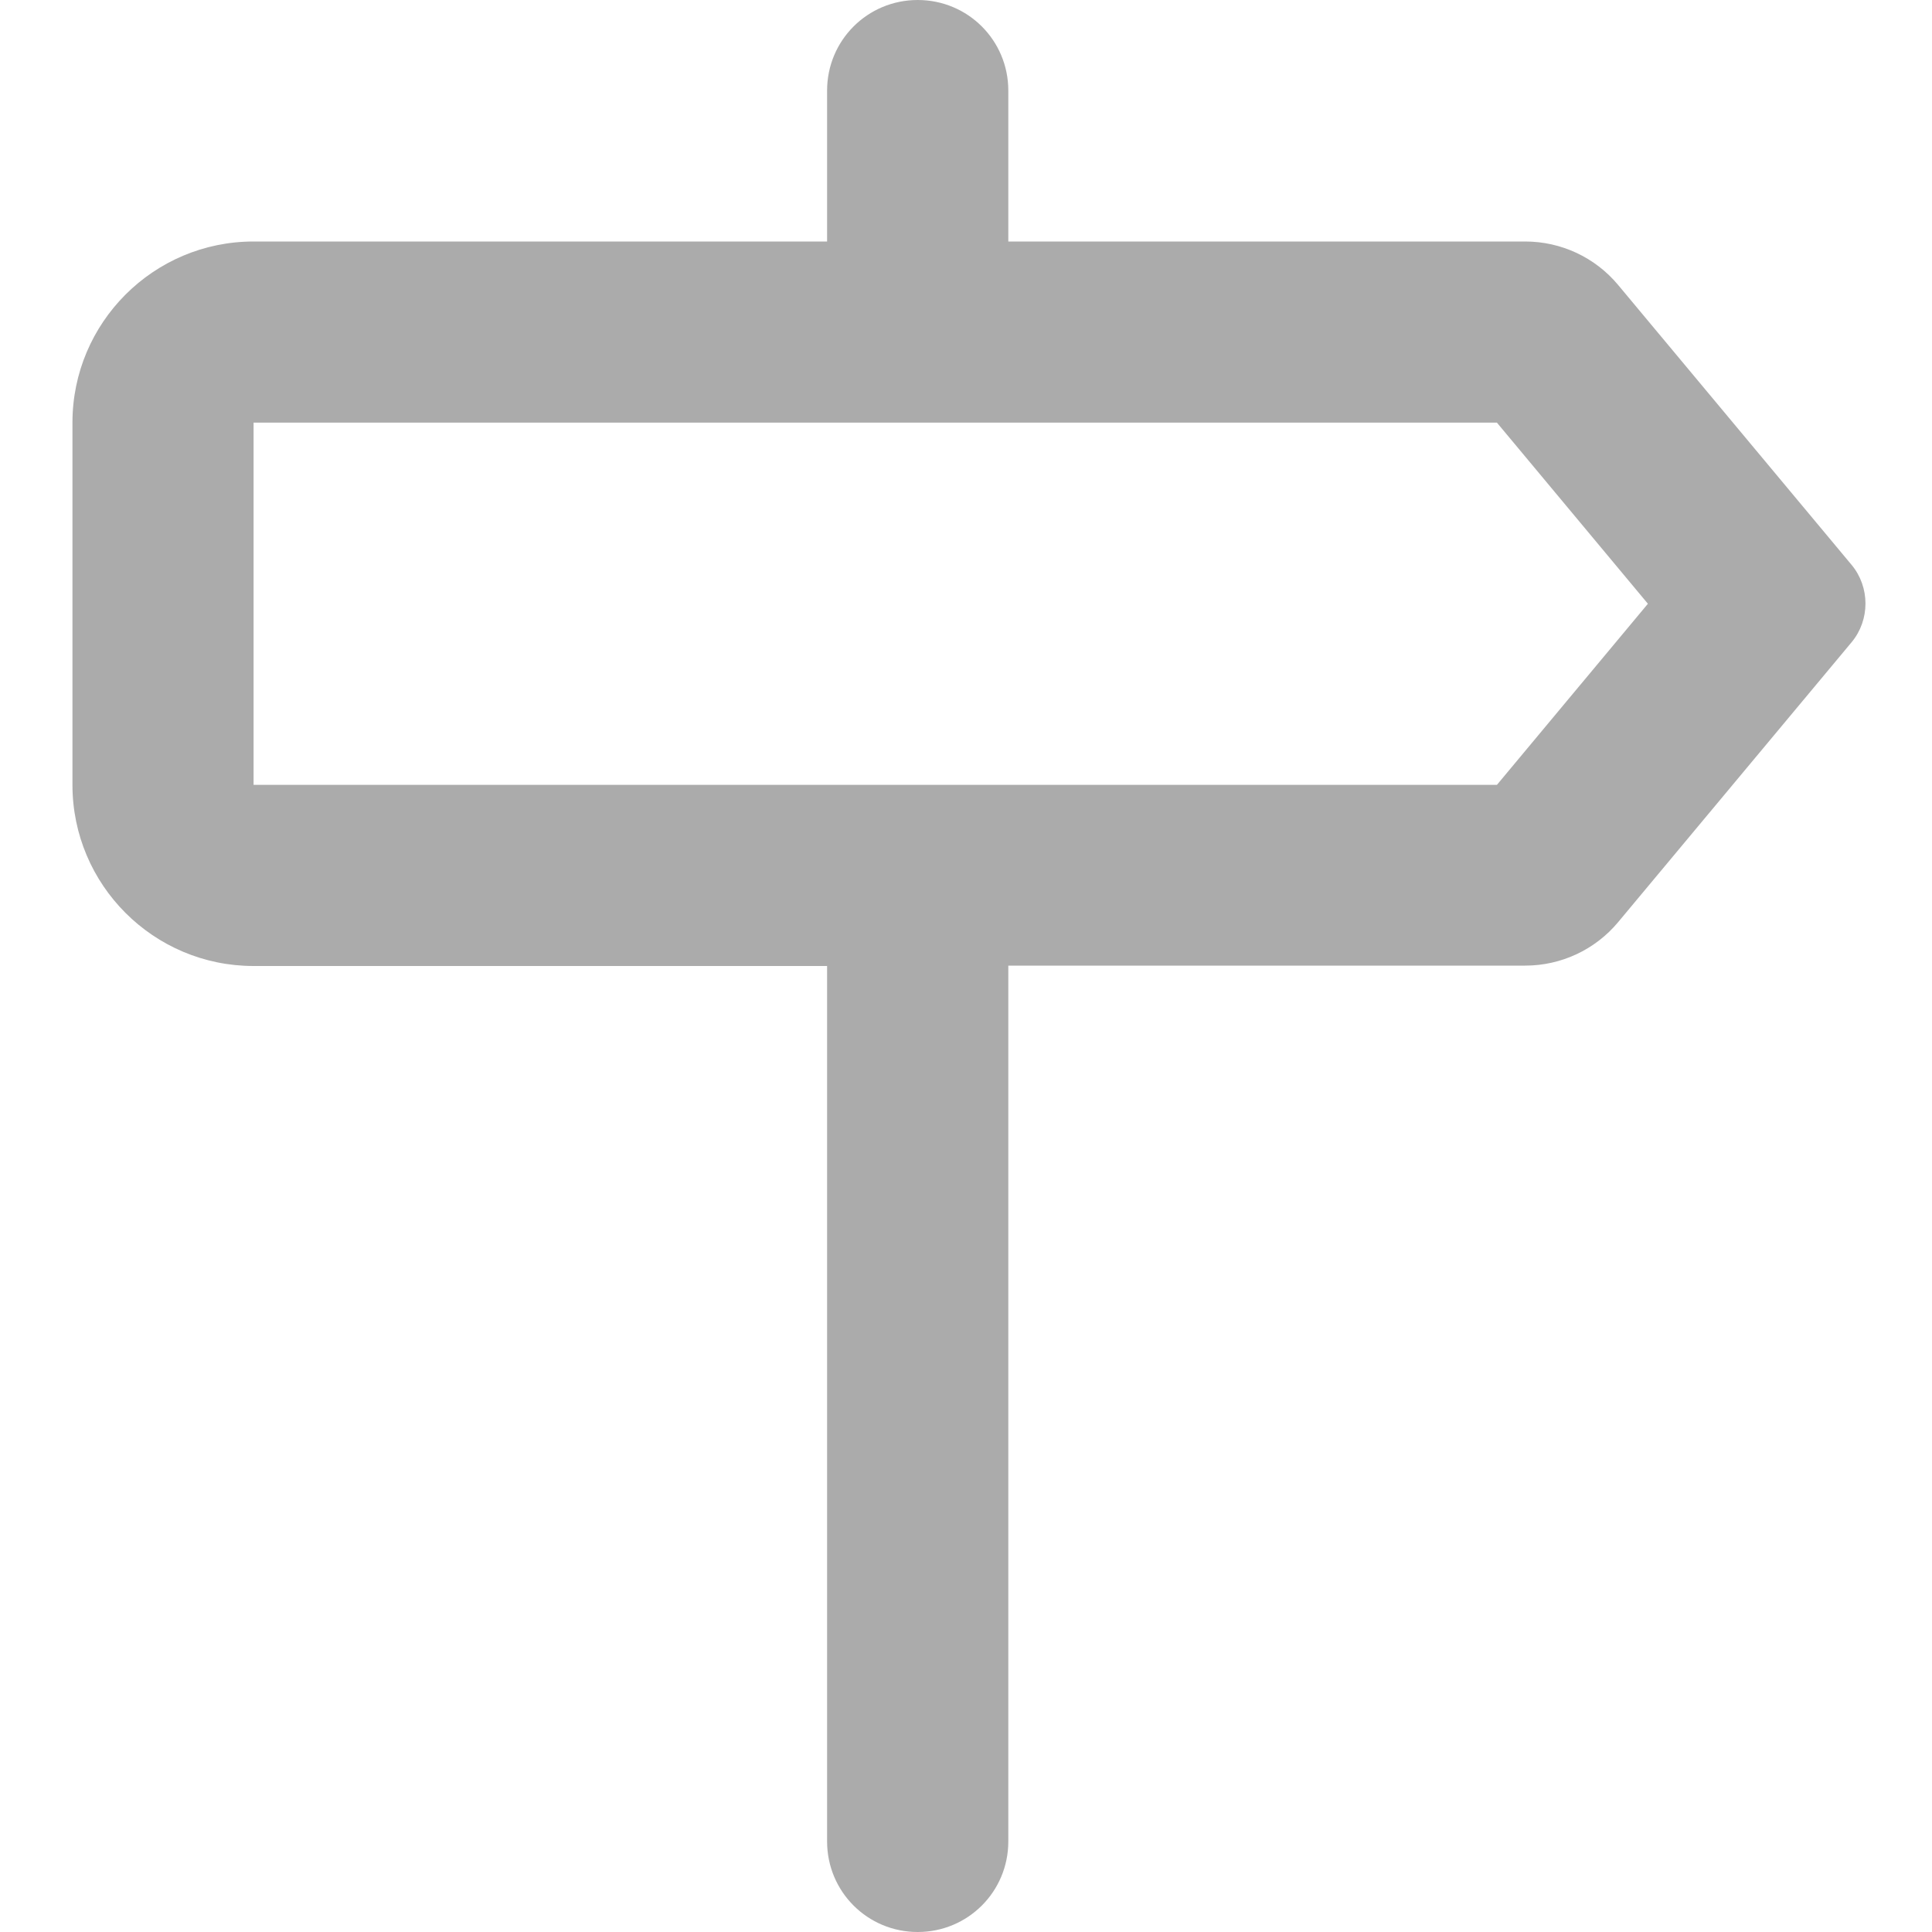 <svg width="20" height="20" viewBox="0 0 20 20" fill="none" xmlns="http://www.w3.org/2000/svg">
<path d="M8.562 0.938C8.562 0.418 8.98 0 9.5 0C10.02 0 10.438 0.418 10.438 0.938V2.5H15.789C16.16 2.5 16.512 2.664 16.75 2.949L19.168 5.848C19.359 6.078 19.359 6.418 19.168 6.648L16.75 9.547C16.512 9.832 16.16 9.996 15.789 9.996H10.438V19.062C10.438 19.582 10.02 20 9.5 20C8.98 20 8.562 19.582 8.562 19.062V10H2.625C1.59 10 0.75 9.16 0.75 8.125V4.375C0.75 3.34 1.59 2.5 2.625 2.5H8.562V0.938ZM17.059 6.25L15.496 4.375H2.625V8.125H15.496L17.059 6.25Z" fill="#ABABAB"/>
</svg>
